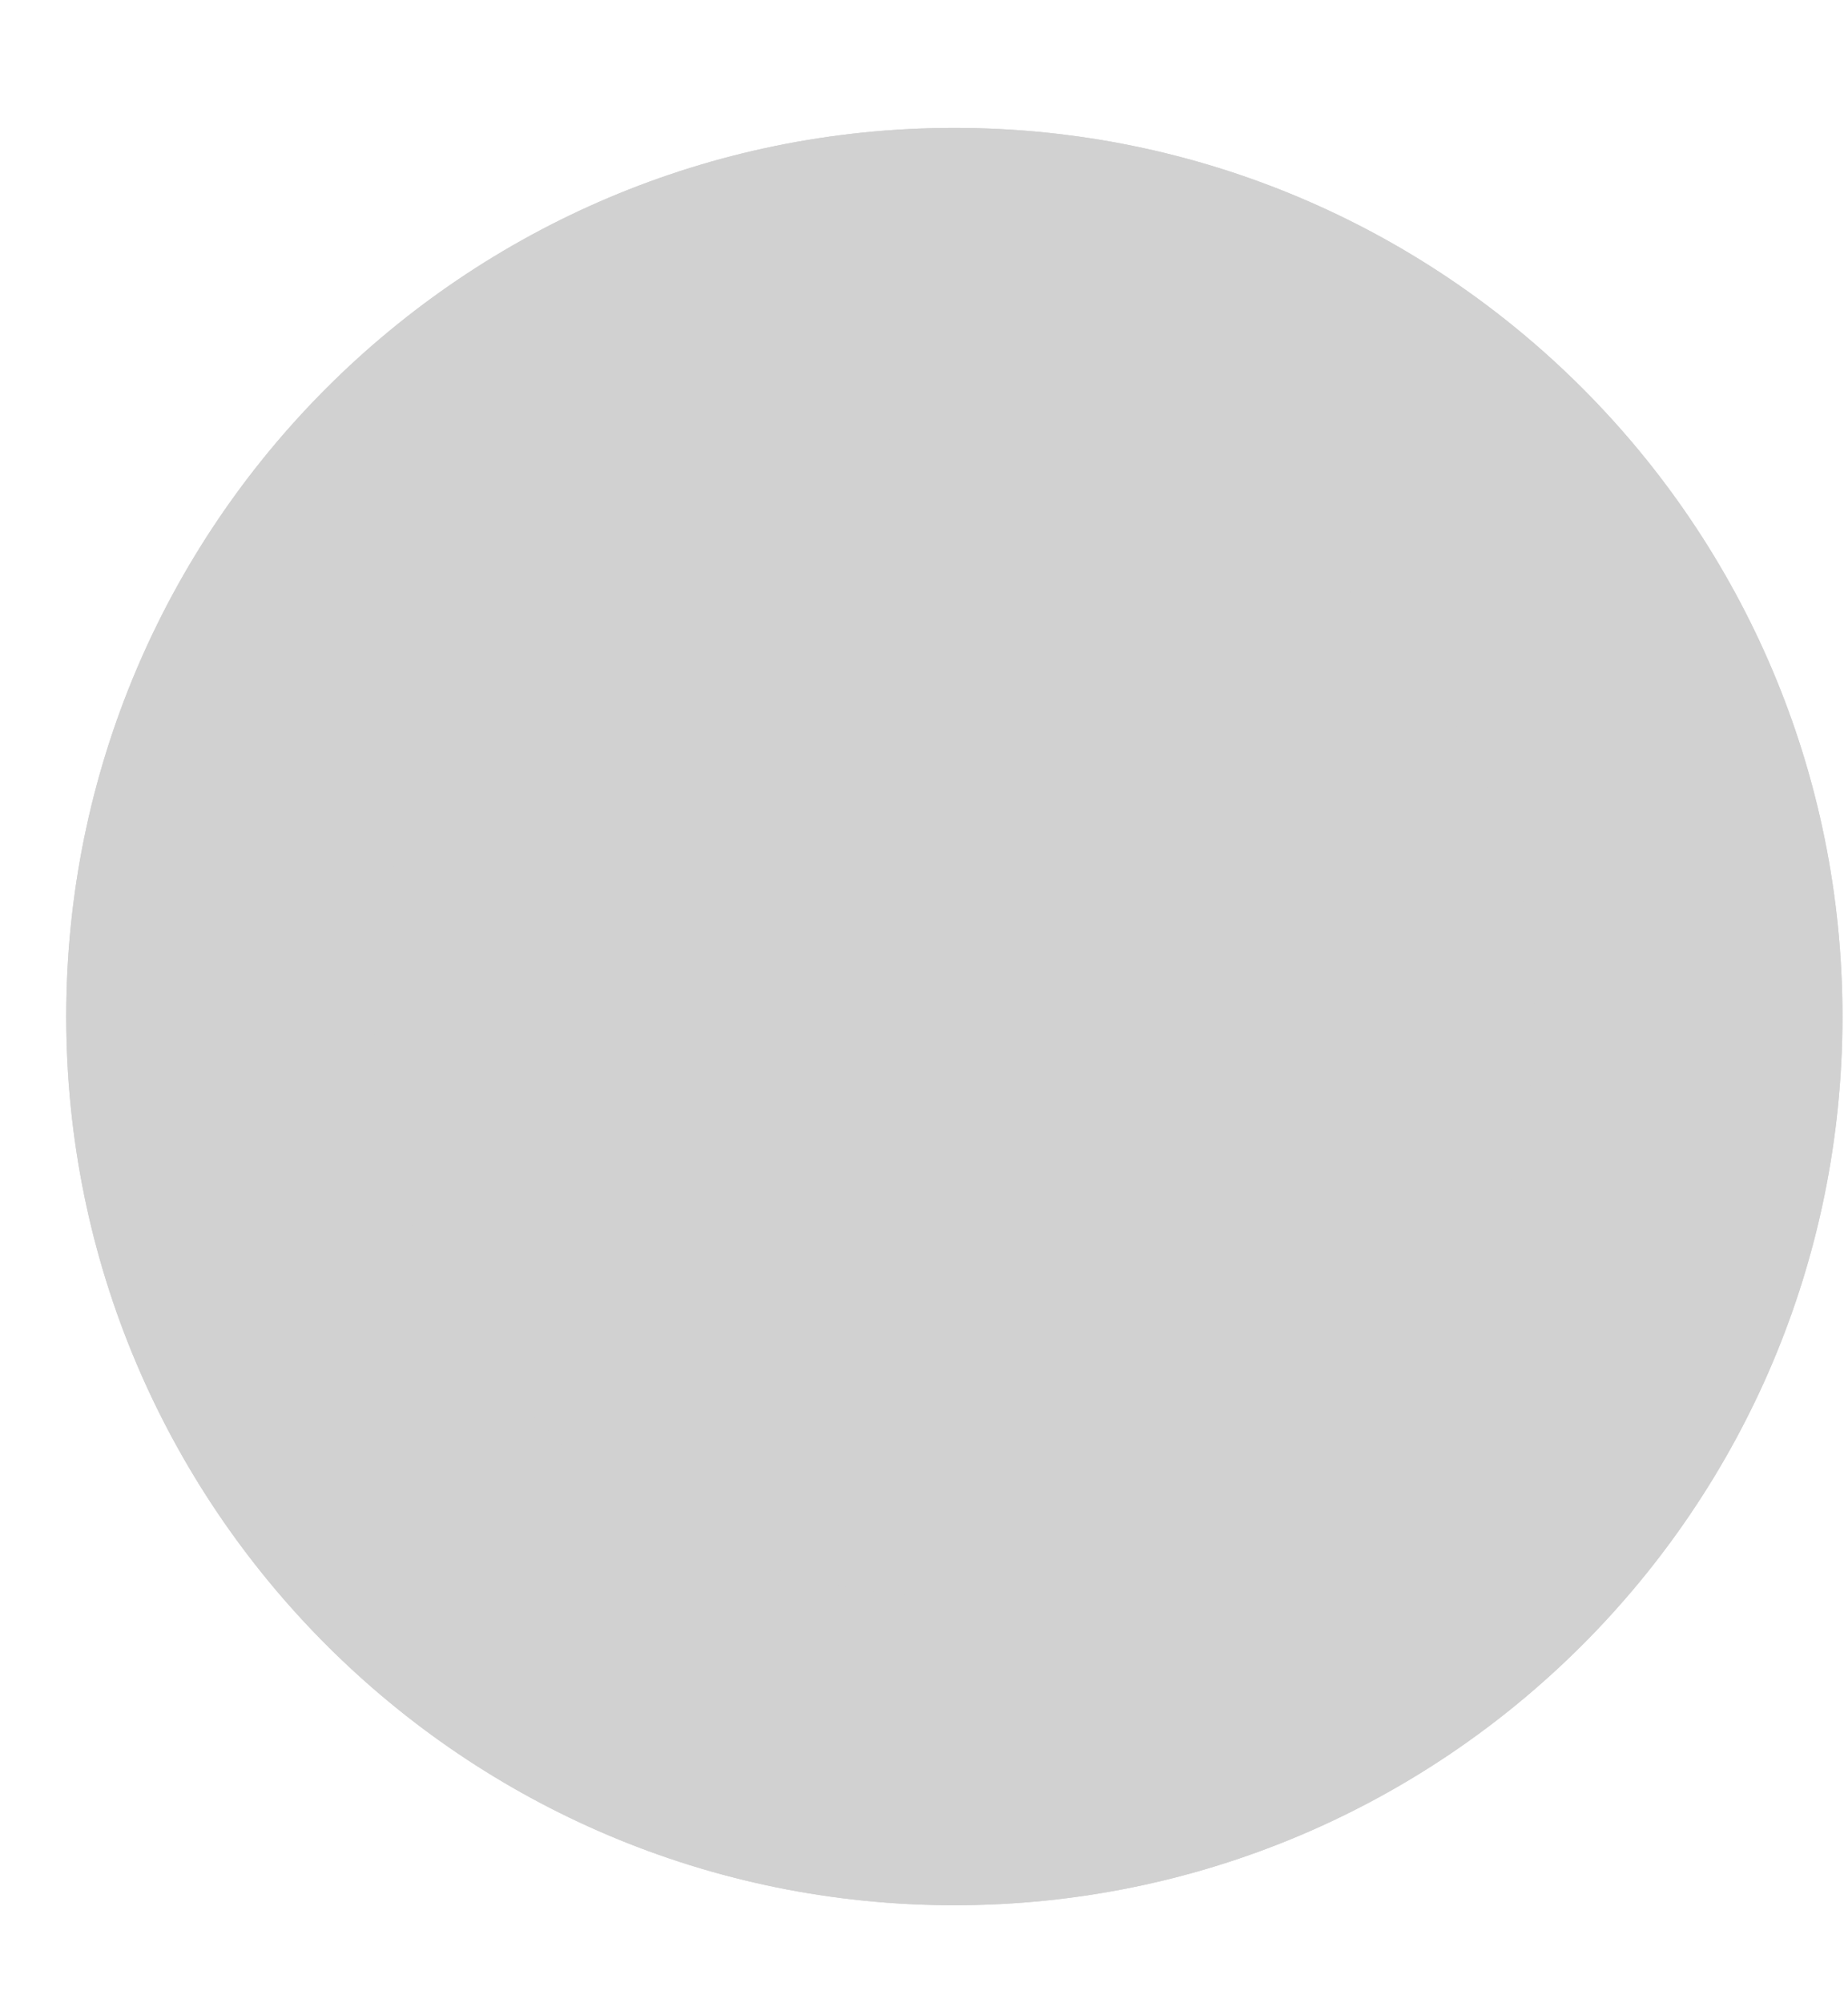 <?xml version="1.0" encoding="UTF-8"?><svg xmlns="http://www.w3.org/2000/svg" xmlns:xlink="http://www.w3.org/1999/xlink" xmlns:avocode="https://avocode.com/" id="SVGDoc" width="12px" height="13px" version="1.1" viewBox="0 0 12 13" aria-hidden="true" style="fill:url(#CerosGradient_id842b328cf);"><defs><linearGradient class="cerosgradient" data-cerosgradient="true" id="CerosGradient_id842b328cf" gradientUnits="userSpaceOnUse" x1="50%" y1="100%" x2="50%" y2="0%"><stop offset="0%" stop-color="#D1D1D1"/><stop offset="100%" stop-color="#D1D1D1"/></linearGradient><linearGradient/><clipPath id="ClipPath1011"><path d="M6.197,12.364c3.185,0 5.767,-2.582 5.767,-5.767c0,-3.185 -2.582,-5.767 -5.767,-5.767c-3.185,0 -5.767,2.582 -5.767,5.767c0,3.185 2.582,5.767 5.767,5.767z" fill="#ffffff" style="fill:url(#CerosGradient_id842b328cf);"/></clipPath></defs><g><g><path d="M6.197,12.364c3.185,0 5.767,-2.582 5.767,-5.767c0,-3.185 -2.582,-5.767 -5.767,-5.767c-3.185,0 -5.767,2.582 -5.767,5.767c0,3.185 2.582,5.767 5.767,5.767z" fill="#ffffff" fill-opacity="1" style="fill:url(#CerosGradient_id842b328cf);"/><path d="M6.197,12.364c3.185,0 5.767,-2.582 5.767,-5.767c0,-3.185 -2.582,-5.767 -5.767,-5.767c-3.185,0 -5.767,2.582 -5.767,5.767c0,3.185 2.582,5.767 5.767,5.767z" fill-opacity="0" fill="#ffffff" stroke-linejoin="miter" stroke-linecap="butt" stroke-opacity="1" stroke="#84e63d" stroke-miterlimit="20" stroke-width="4" clip-path="url(&quot;#ClipPath1011&quot;)" style="fill:url(#CerosGradient_id842b328cf);stroke:url(#CerosGradient_id842b328cf);"/></g></g></svg>